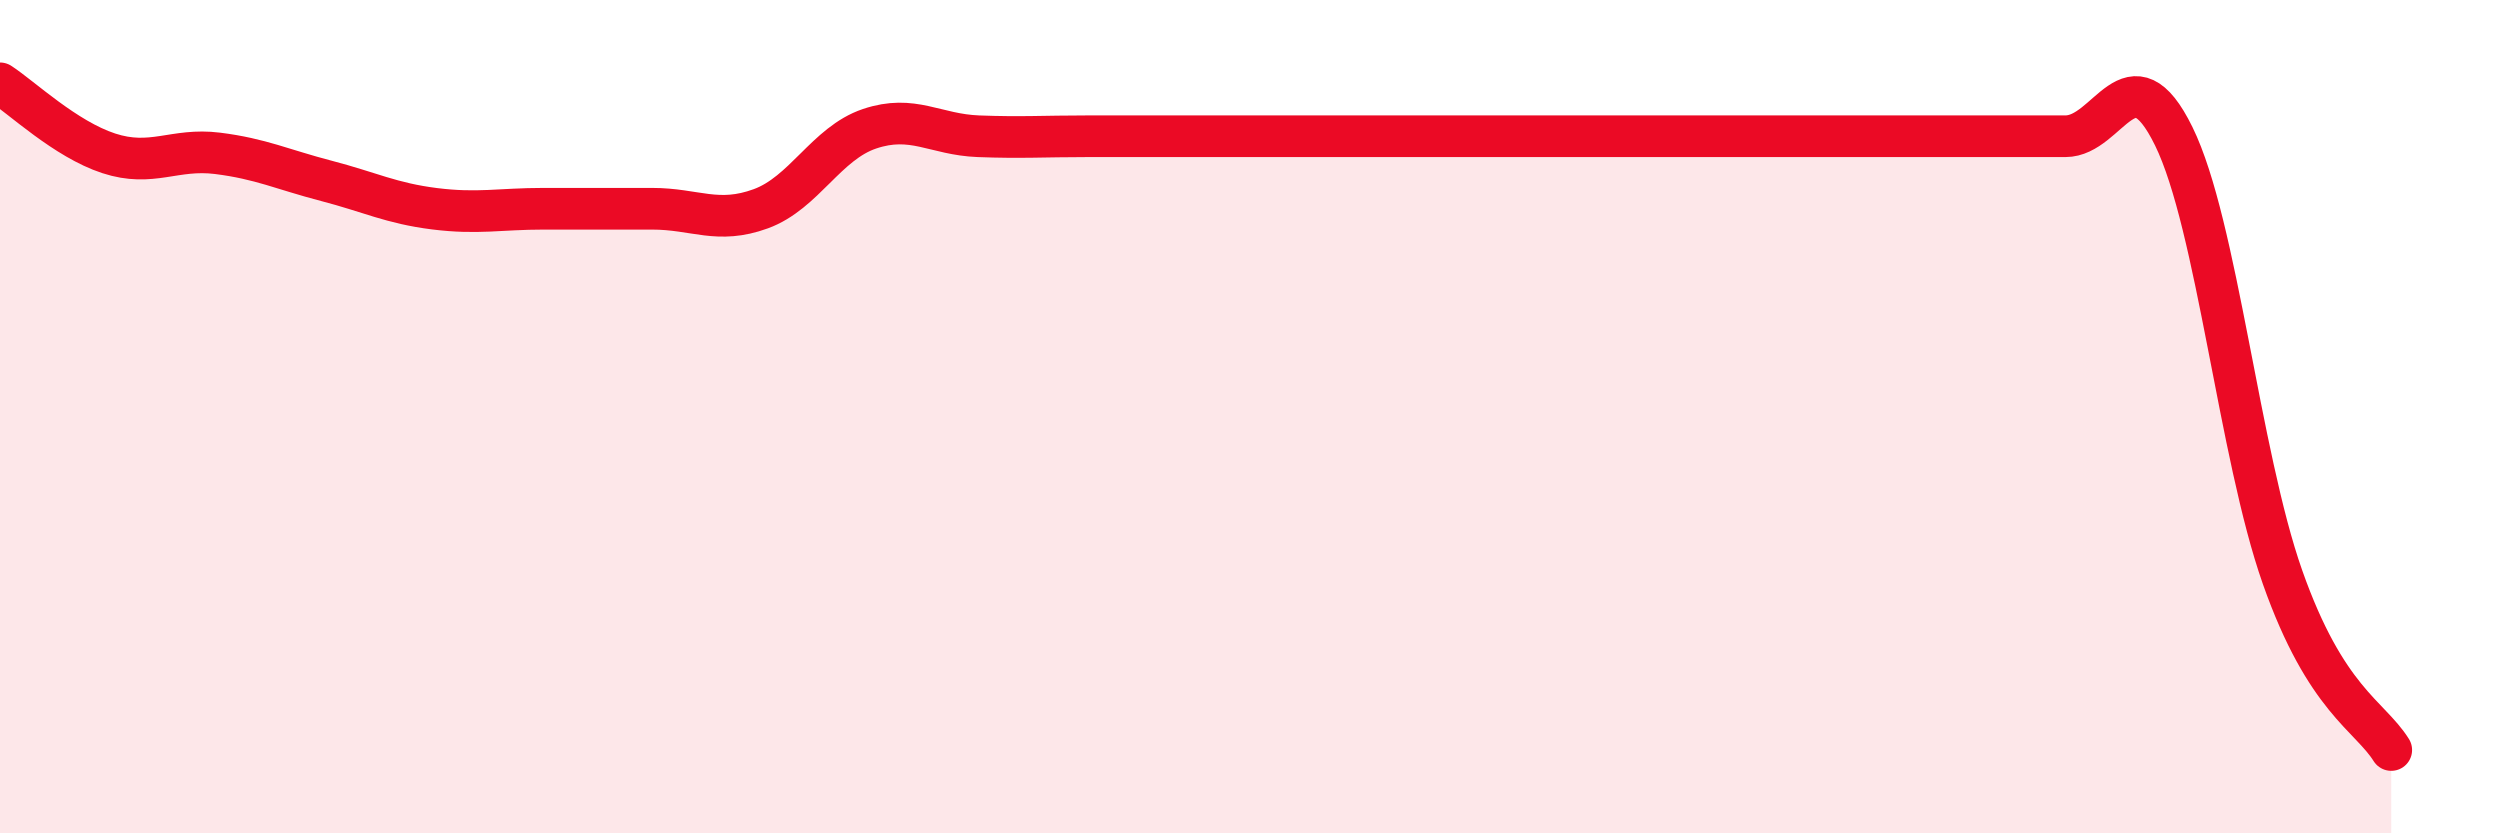 
    <svg width="60" height="20" viewBox="0 0 60 20" xmlns="http://www.w3.org/2000/svg">
      <path
        d="M 0,2 C 0.52,2.34 1.57,3.34 2.61,3.68 C 3.65,4.02 4.18,3.55 5.22,3.68 C 6.26,3.81 6.79,4.07 7.83,4.34 C 8.87,4.61 9.39,4.88 10.43,5.01 C 11.47,5.14 12,5.01 13.04,5.01 C 14.08,5.01 14.61,5.01 15.65,5.01 C 16.69,5.01 17.22,5.39 18.26,5.01 C 19.3,4.63 19.83,3.44 20.87,3.09 C 21.91,2.74 22.44,3.23 23.48,3.27 C 24.52,3.31 25.05,3.27 26.09,3.27 C 27.13,3.27 27.66,3.27 28.7,3.27 C 29.74,3.27 30.26,3.27 31.3,3.27 C 32.34,3.27 32.87,3.27 33.91,3.27 C 34.95,3.27 35.48,3.27 36.52,3.27 C 37.56,3.27 38.09,3.27 39.13,3.27 C 40.17,3.27 40.7,3.27 41.74,3.27 C 42.78,3.27 43.31,3.27 44.35,3.27 C 45.39,3.27 45.92,3.27 46.96,3.27 C 48,3.27 48.53,3.27 49.57,3.27 C 50.61,3.27 51.13,1.15 52.17,3.27 C 53.21,5.39 53.74,10.9 54.78,13.85 C 55.82,16.8 56.87,17.17 57.39,18L57.39 20L0 20Z"
        fill="#EB0A25"
        opacity="0.1"
        stroke-linecap="round"
        stroke-linejoin="round"
      />
      <path
        d="M 0,2 C 0.52,2.34 1.57,3.34 2.61,3.68 C 3.65,4.02 4.18,3.55 5.22,3.68 C 6.26,3.81 6.79,4.07 7.83,4.34 C 8.87,4.61 9.39,4.88 10.43,5.01 C 11.47,5.14 12,5.01 13.04,5.01 C 14.08,5.01 14.61,5.01 15.65,5.01 C 16.69,5.01 17.22,5.39 18.26,5.01 C 19.3,4.63 19.83,3.44 20.87,3.09 C 21.91,2.74 22.44,3.23 23.48,3.27 C 24.52,3.31 25.05,3.27 26.09,3.27 C 27.13,3.27 27.66,3.27 28.7,3.27 C 29.74,3.27 30.26,3.27 31.3,3.27 C 32.34,3.27 32.87,3.27 33.91,3.27 C 34.95,3.27 35.48,3.27 36.52,3.27 C 37.56,3.27 38.09,3.27 39.13,3.27 C 40.17,3.27 40.7,3.27 41.74,3.27 C 42.78,3.27 43.31,3.27 44.35,3.27 C 45.39,3.27 45.92,3.27 46.96,3.27 C 48,3.27 48.53,3.27 49.57,3.27 C 50.61,3.27 51.13,1.15 52.17,3.27 C 53.21,5.39 53.74,10.9 54.78,13.85 C 55.82,16.8 56.87,17.17 57.39,18"
        stroke="#EB0A25"
        stroke-width="1"
        fill="none"
        stroke-linecap="round"
        stroke-linejoin="round"
      />
    </svg>
  